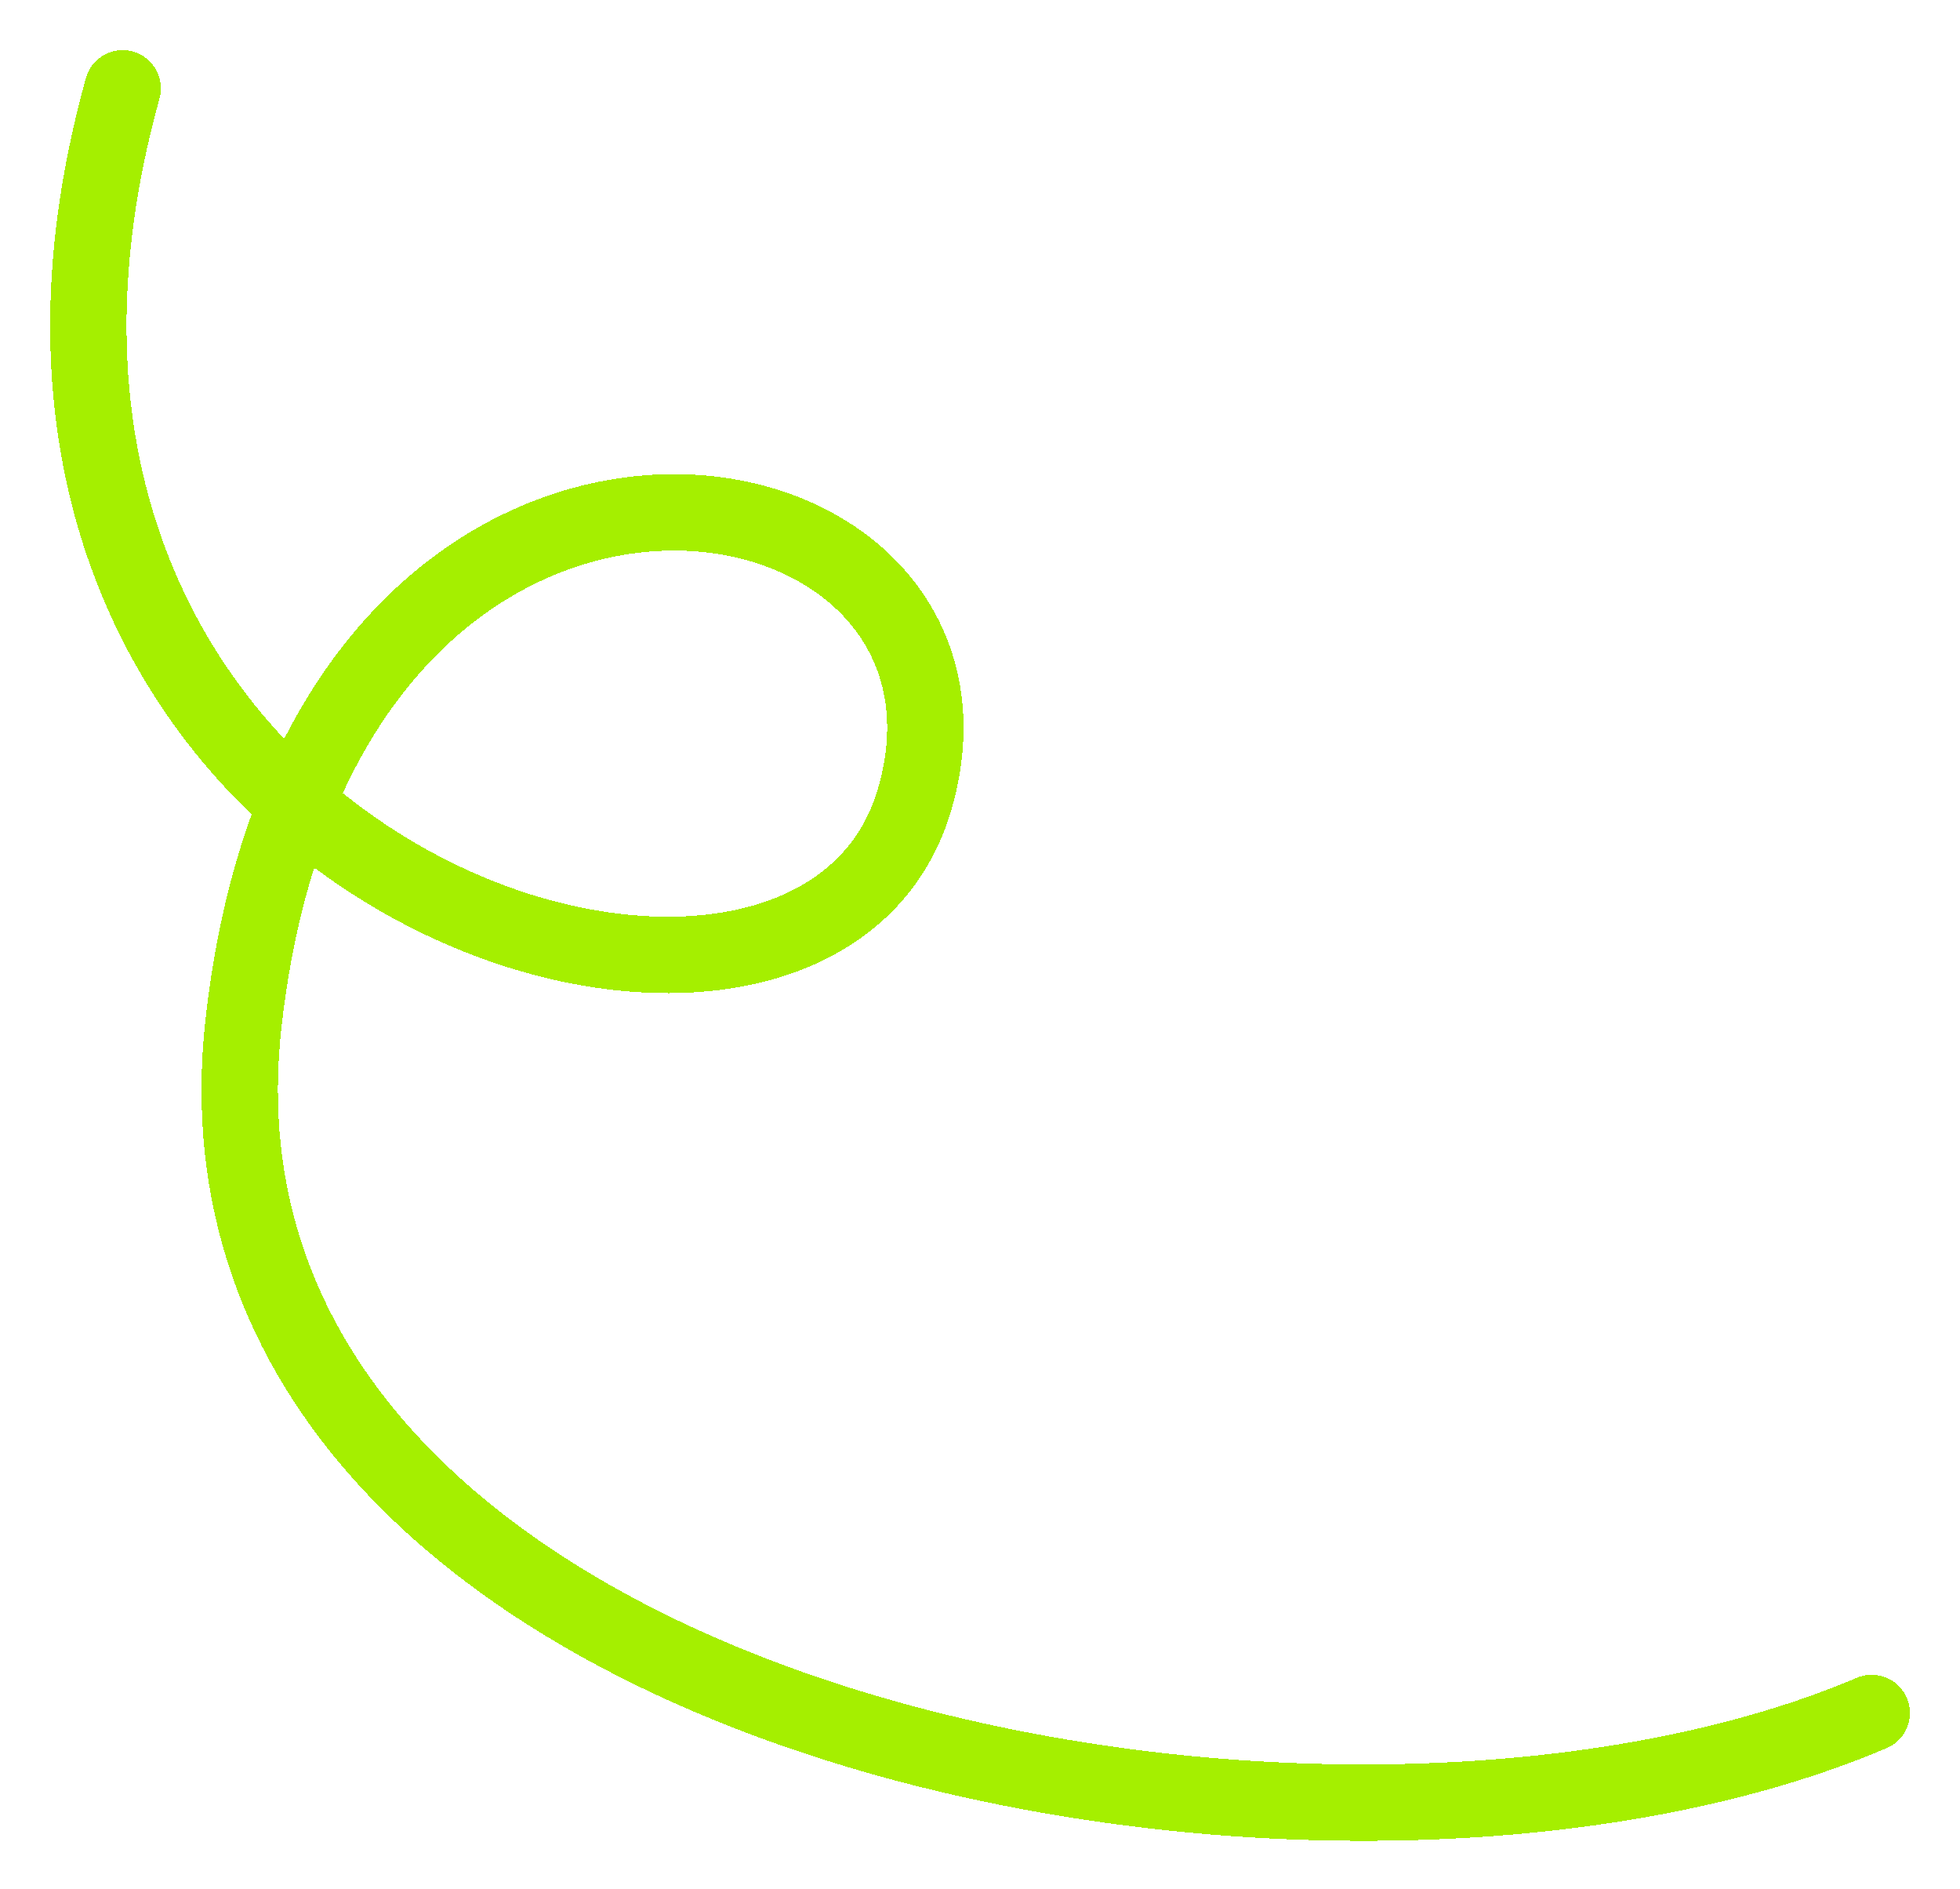 <?xml version="1.0" encoding="UTF-8"?> <svg xmlns="http://www.w3.org/2000/svg" width="821" height="791" viewBox="0 0 821 791" fill="none"> <g filter="url(#filter0_d_7_49)"> <path d="M51.39 33C-40.874 364.829 339.007 481.93 383.101 330.832C427.195 179.735 134.721 131.163 101.982 424.622C69.244 718.081 553.239 811.511 784.018 713.4" stroke="#A5EF00" stroke-width="32" stroke-linecap="round" shape-rendering="crispEdges"></path> </g> <defs> <filter id="filter0_d_7_49" x="0.996" y="0.996" width="819.026" height="789.953" filterUnits="userSpaceOnUse" color-interpolation-filters="sRGB"> <feFlood flood-opacity="0" result="BackgroundImageFix"></feFlood> <feColorMatrix in="SourceAlpha" type="matrix" values="0 0 0 0 0 0 0 0 0 0 0 0 0 0 0 0 0 0 127 0" result="hardAlpha"></feColorMatrix> <feOffset dy="4"></feOffset> <feGaussianBlur stdDeviation="10"></feGaussianBlur> <feComposite in2="hardAlpha" operator="out"></feComposite> <feColorMatrix type="matrix" values="0 0 0 0 0.078 0 0 0 0 0.375 0 0 0 0 0.162 0 0 0 0.1 0"></feColorMatrix> <feBlend mode="normal" in2="BackgroundImageFix" result="effect1_dropShadow_7_49"></feBlend> <feBlend mode="normal" in="SourceGraphic" in2="effect1_dropShadow_7_49" result="shape"></feBlend> </filter> </defs> </svg> 